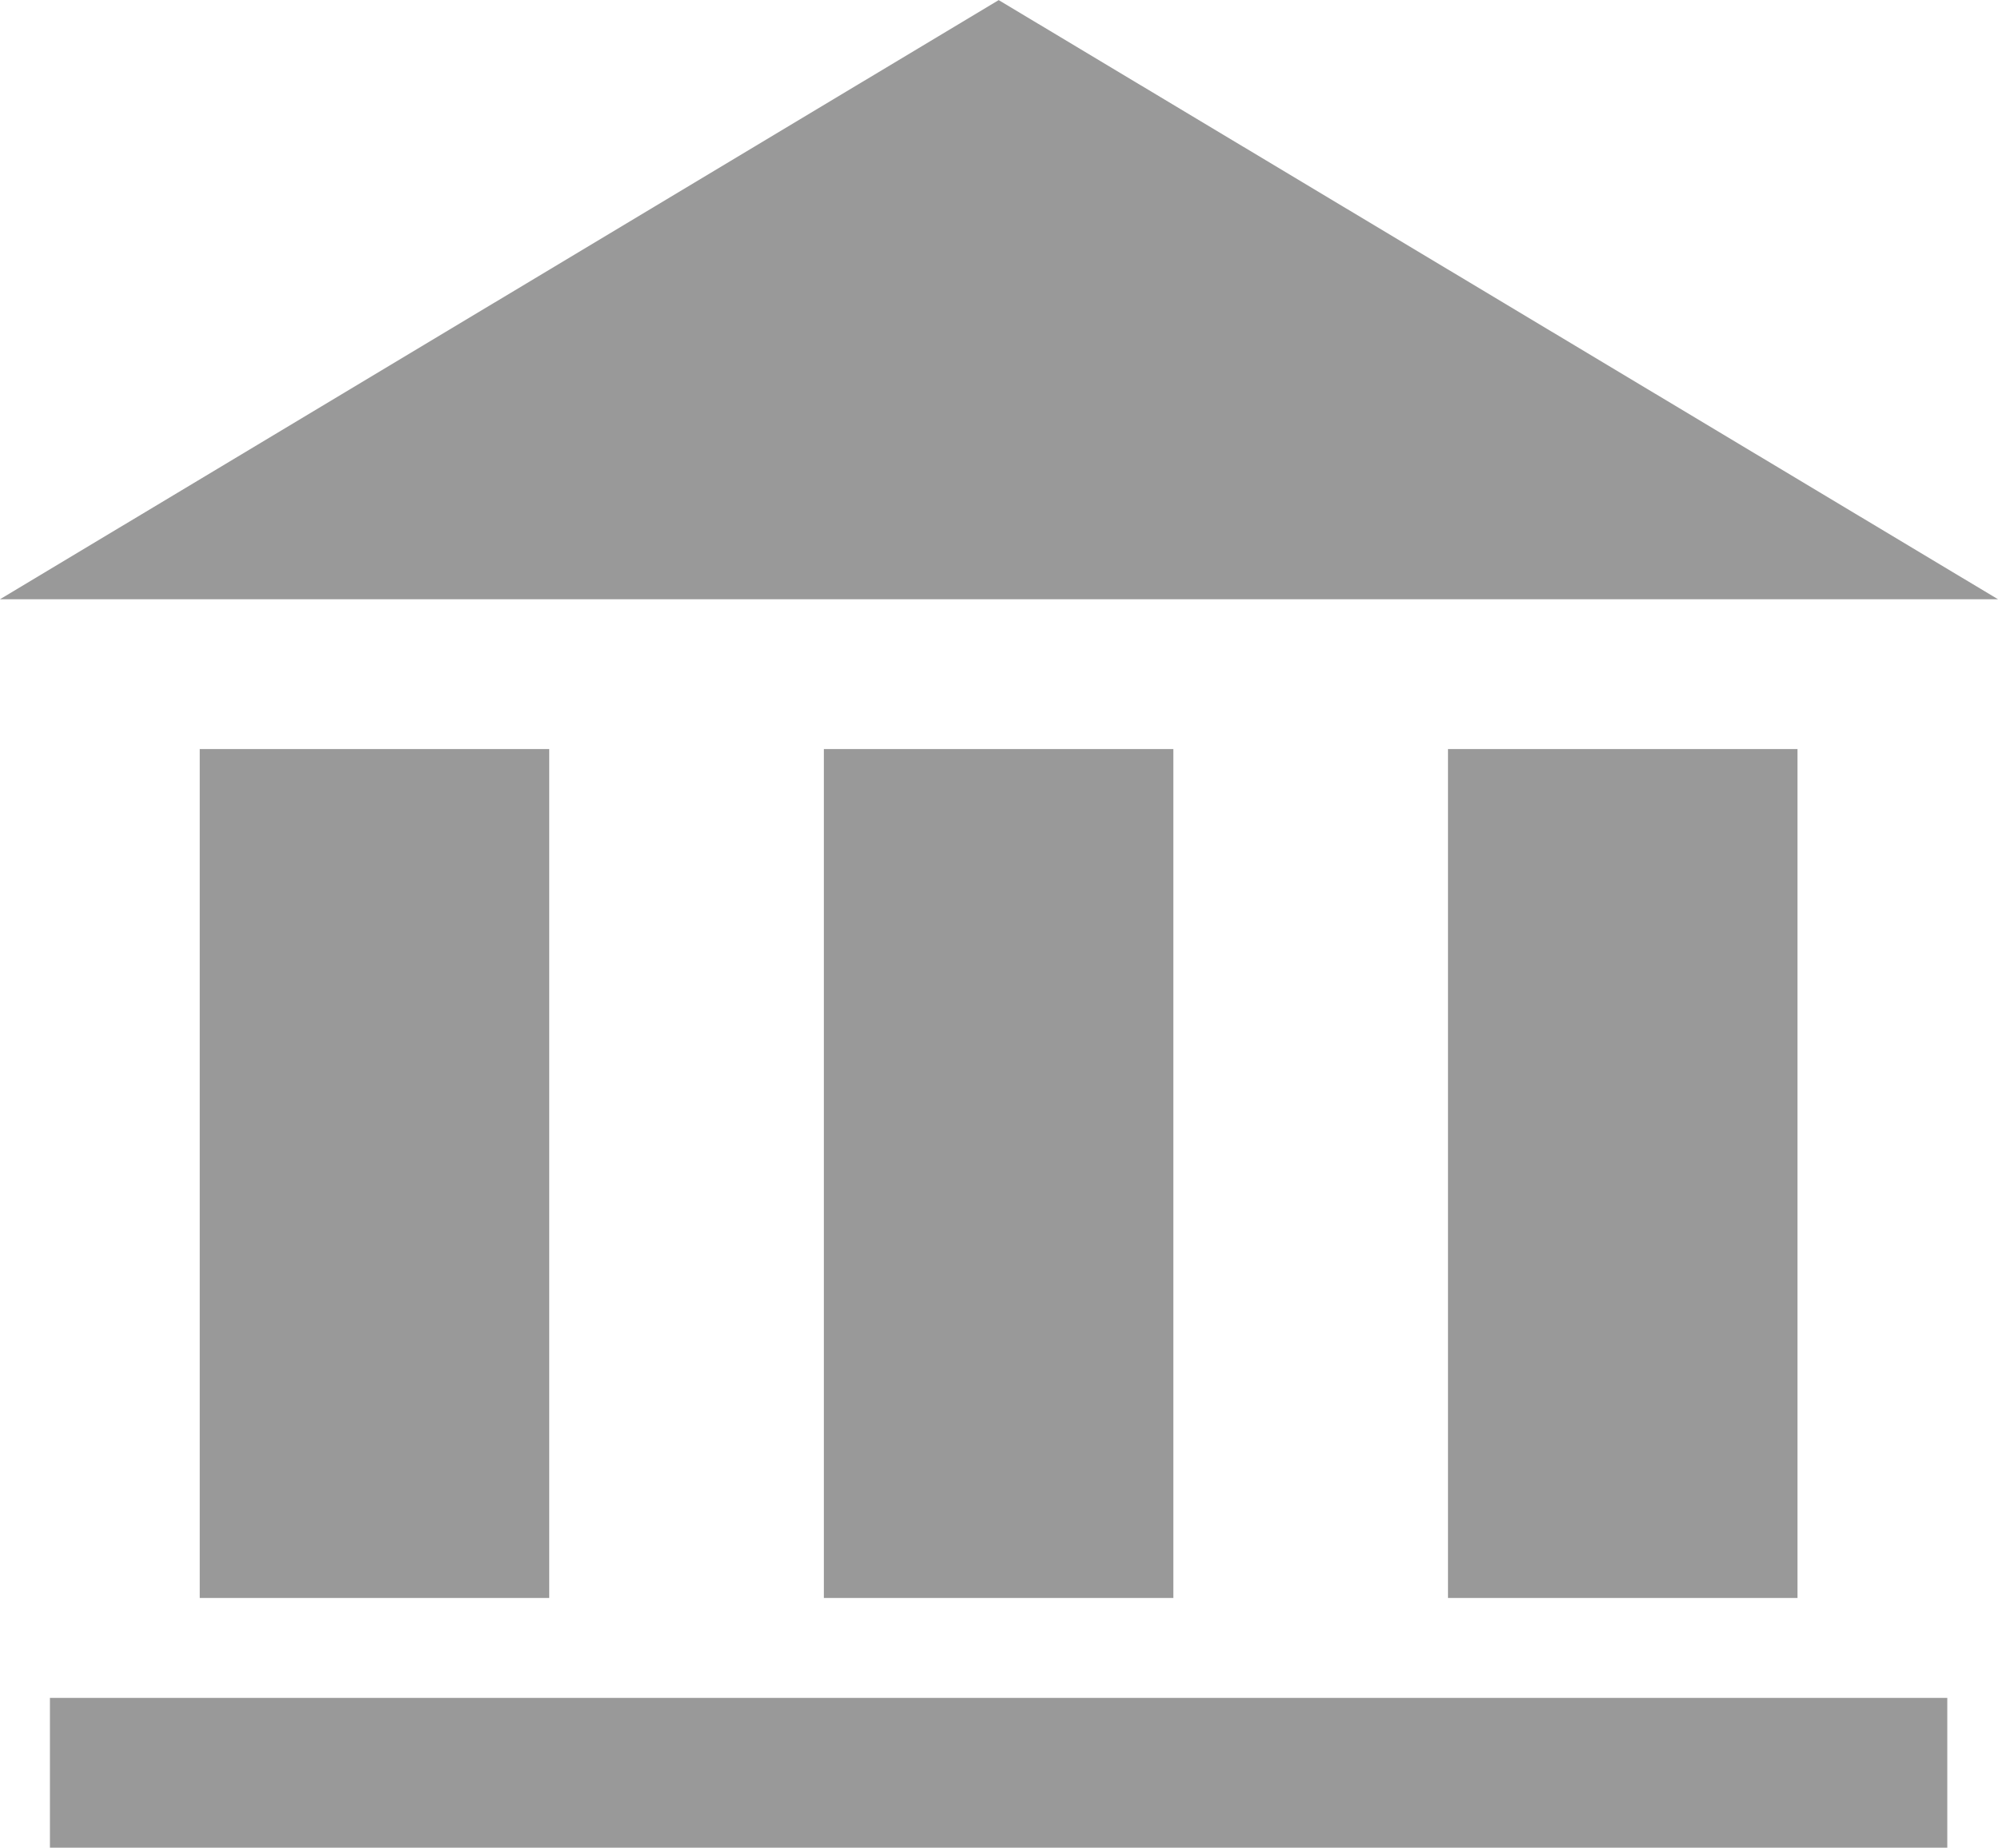 <svg xmlns="http://www.w3.org/2000/svg" xmlns:xlink="http://www.w3.org/1999/xlink" preserveAspectRatio="xMidYMid" width="80.031" height="74" viewBox="0 0 80.031 74">
  <defs>
    <style>
      .cls-1 {
        fill: #999;
        fill-rule: evenodd;
      }
    </style>
  </defs>
  <path d="M-0.000,24.000 L40.003,0.004 L80.031,24.000 L-0.000,24.000 ZM22.000,30.000 L22.000,64.000 L8.000,64.000 L8.000,30.000 L22.000,30.000 ZM47.000,30.000 L47.000,64.000 L33.000,64.000 L33.000,30.000 L47.000,30.000 ZM72.000,30.000 L72.000,64.000 L58.000,64.000 L58.000,30.000 L72.000,30.000 ZM78.000,74.000 L2.000,74.000 L2.000,68.000 L78.000,68.000 L78.000,74.000 Z" class="cls-1"/>
</svg>
